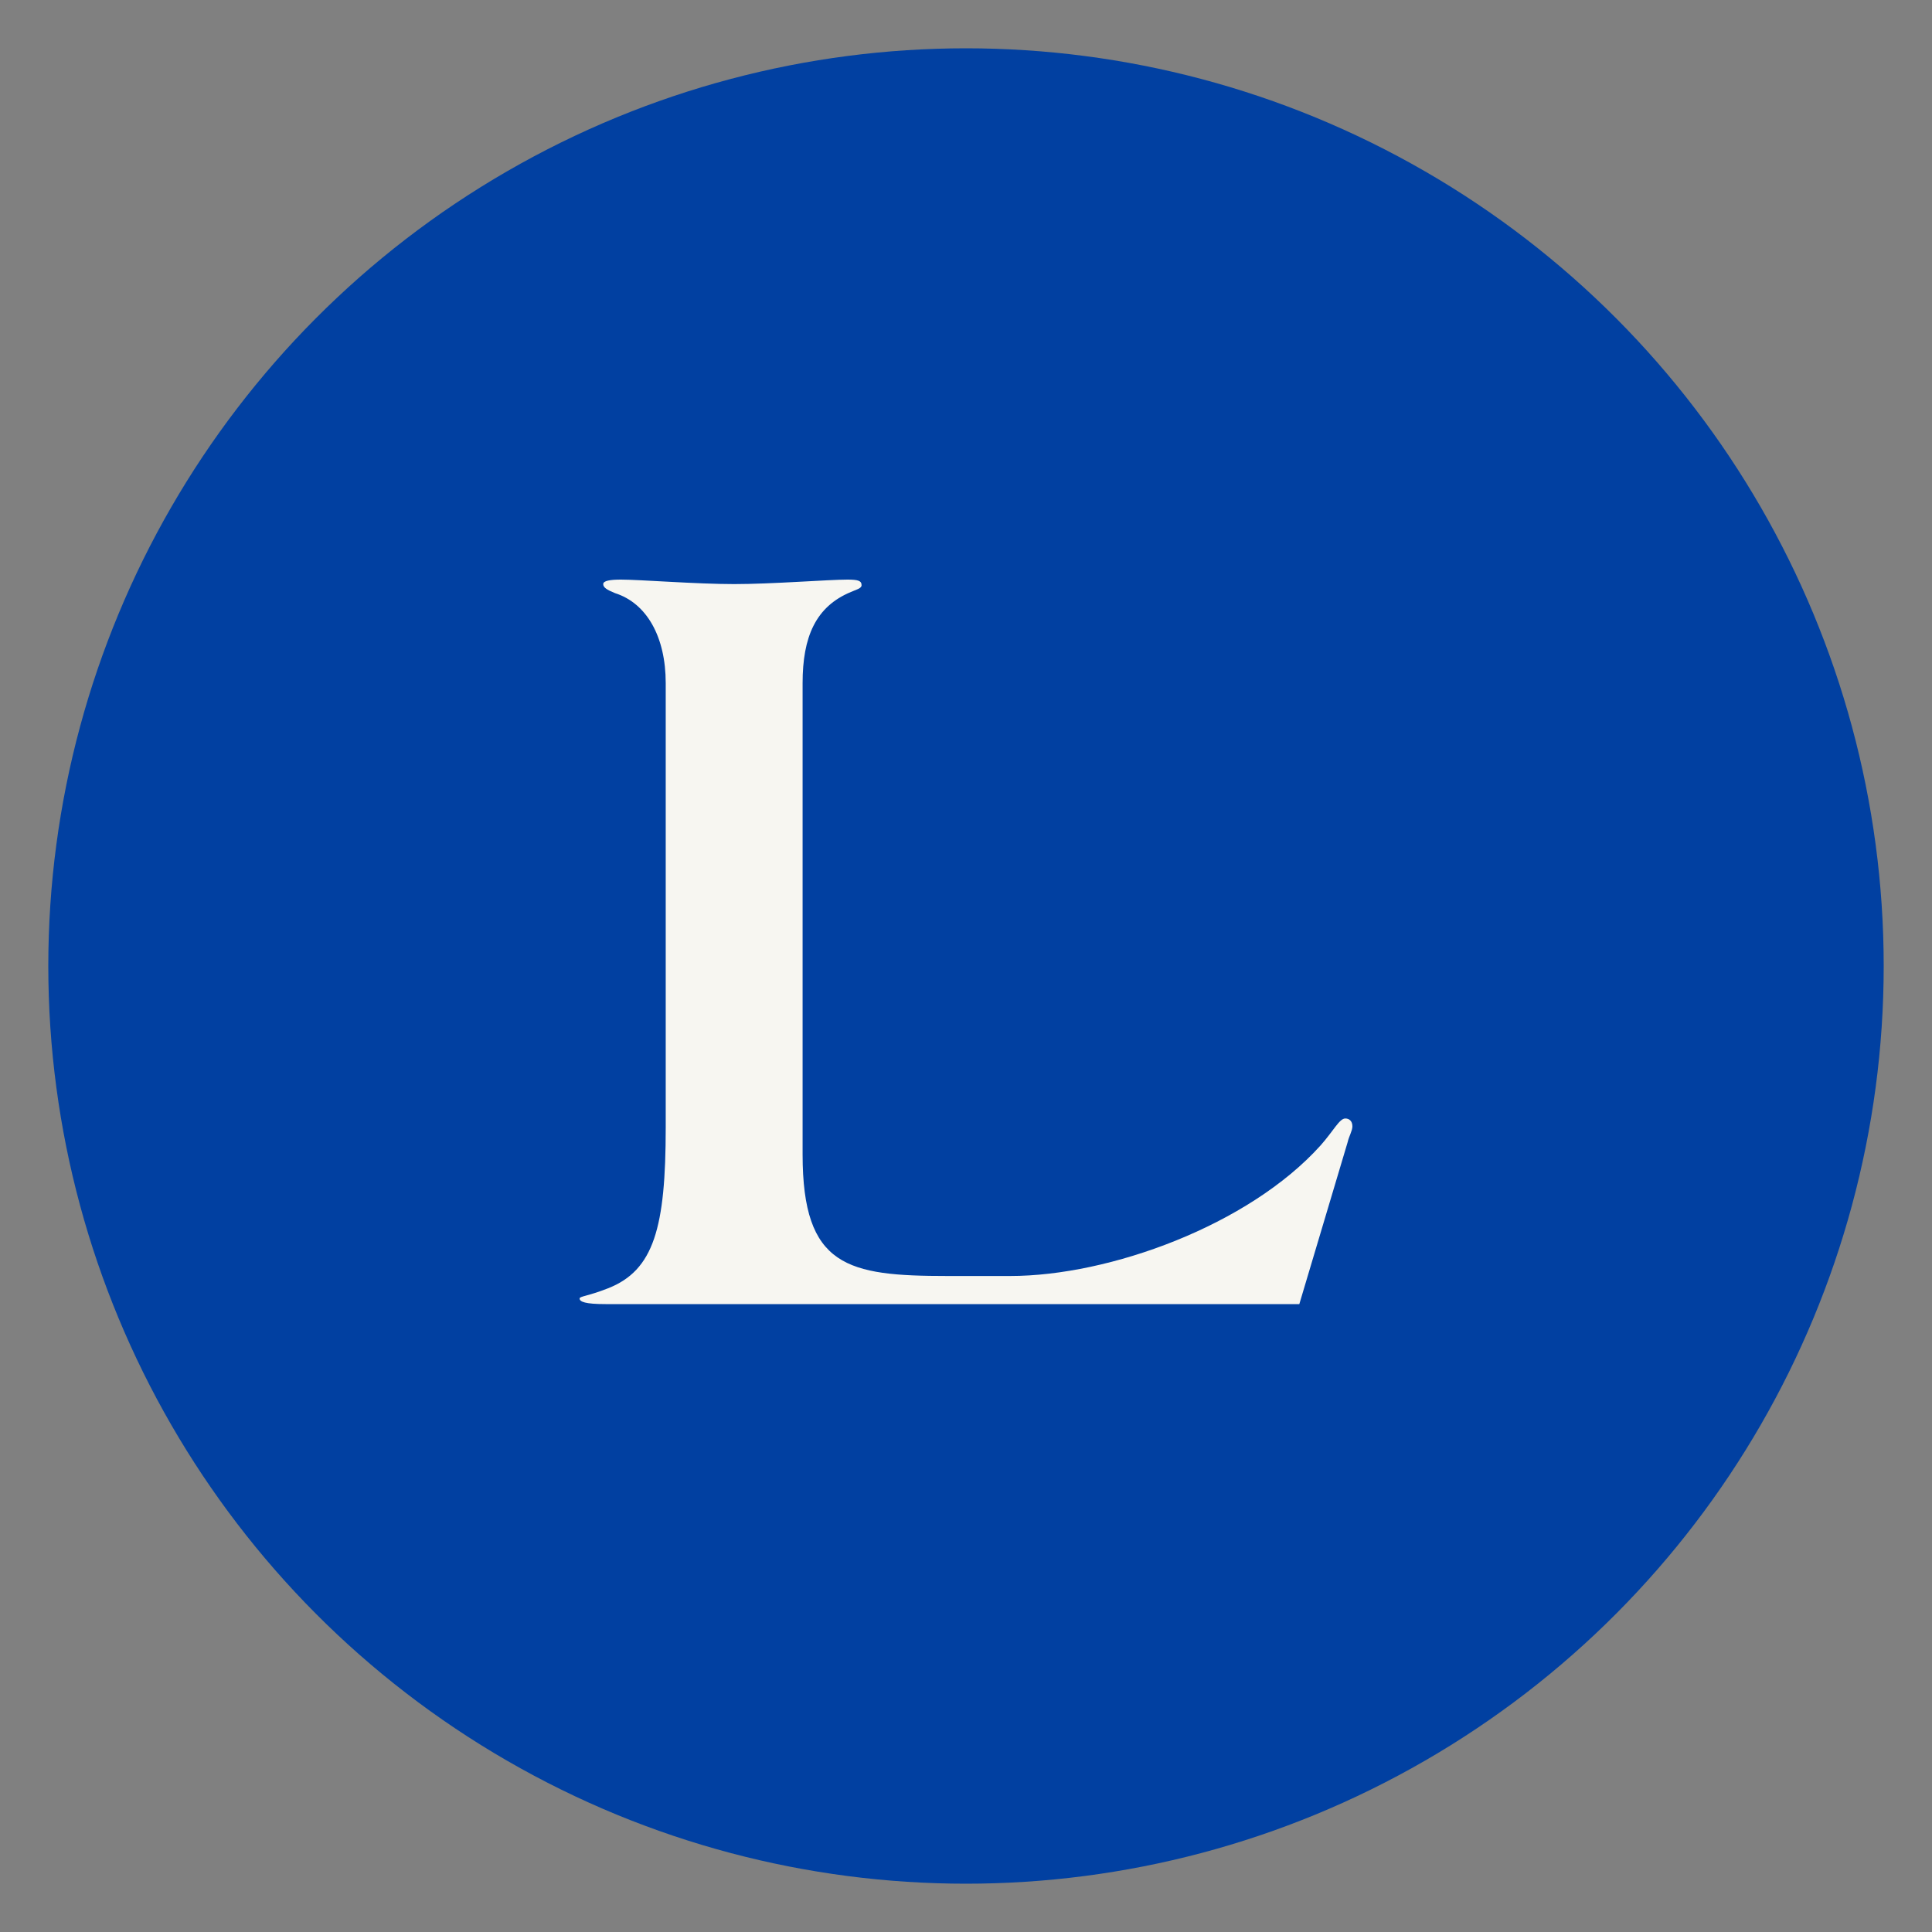 <?xml version="1.0" encoding="UTF-8"?> <svg xmlns="http://www.w3.org/2000/svg" width="40" height="40" viewBox="0 0 40 40" fill="none"><rect x="0" y="0" width="40" height="40" fill="#808080" stroke="none"/><circle cx="20" cy="20" r="19" fill="#0140A1"></circle><path d="M28 23.32C28 23.413 27.927 23.529 27.902 23.646L26.901 27H12.537C12.122 27 12 26.953 12 26.884C12 26.837 12.171 26.837 12.586 26.674C13.539 26.301 13.783 25.416 13.783 23.343V14.143C13.783 13.188 13.392 12.489 12.733 12.28C12.562 12.21 12.489 12.163 12.489 12.093C12.489 12.023 12.635 12 12.855 12C13.246 12 14.418 12.093 15.2 12.093C15.982 12.093 17.154 12 17.545 12C17.765 12 17.838 12.023 17.838 12.117C17.838 12.186 17.716 12.21 17.618 12.256C16.886 12.559 16.617 13.188 16.617 14.143V23.902C16.617 26.231 17.545 26.418 19.621 26.418H20.916C22.968 26.418 25.85 25.37 27.34 23.716C27.609 23.413 27.731 23.157 27.853 23.157C27.927 23.157 28 23.203 28 23.32Z" fill="#F7F6F1"></path></svg> 